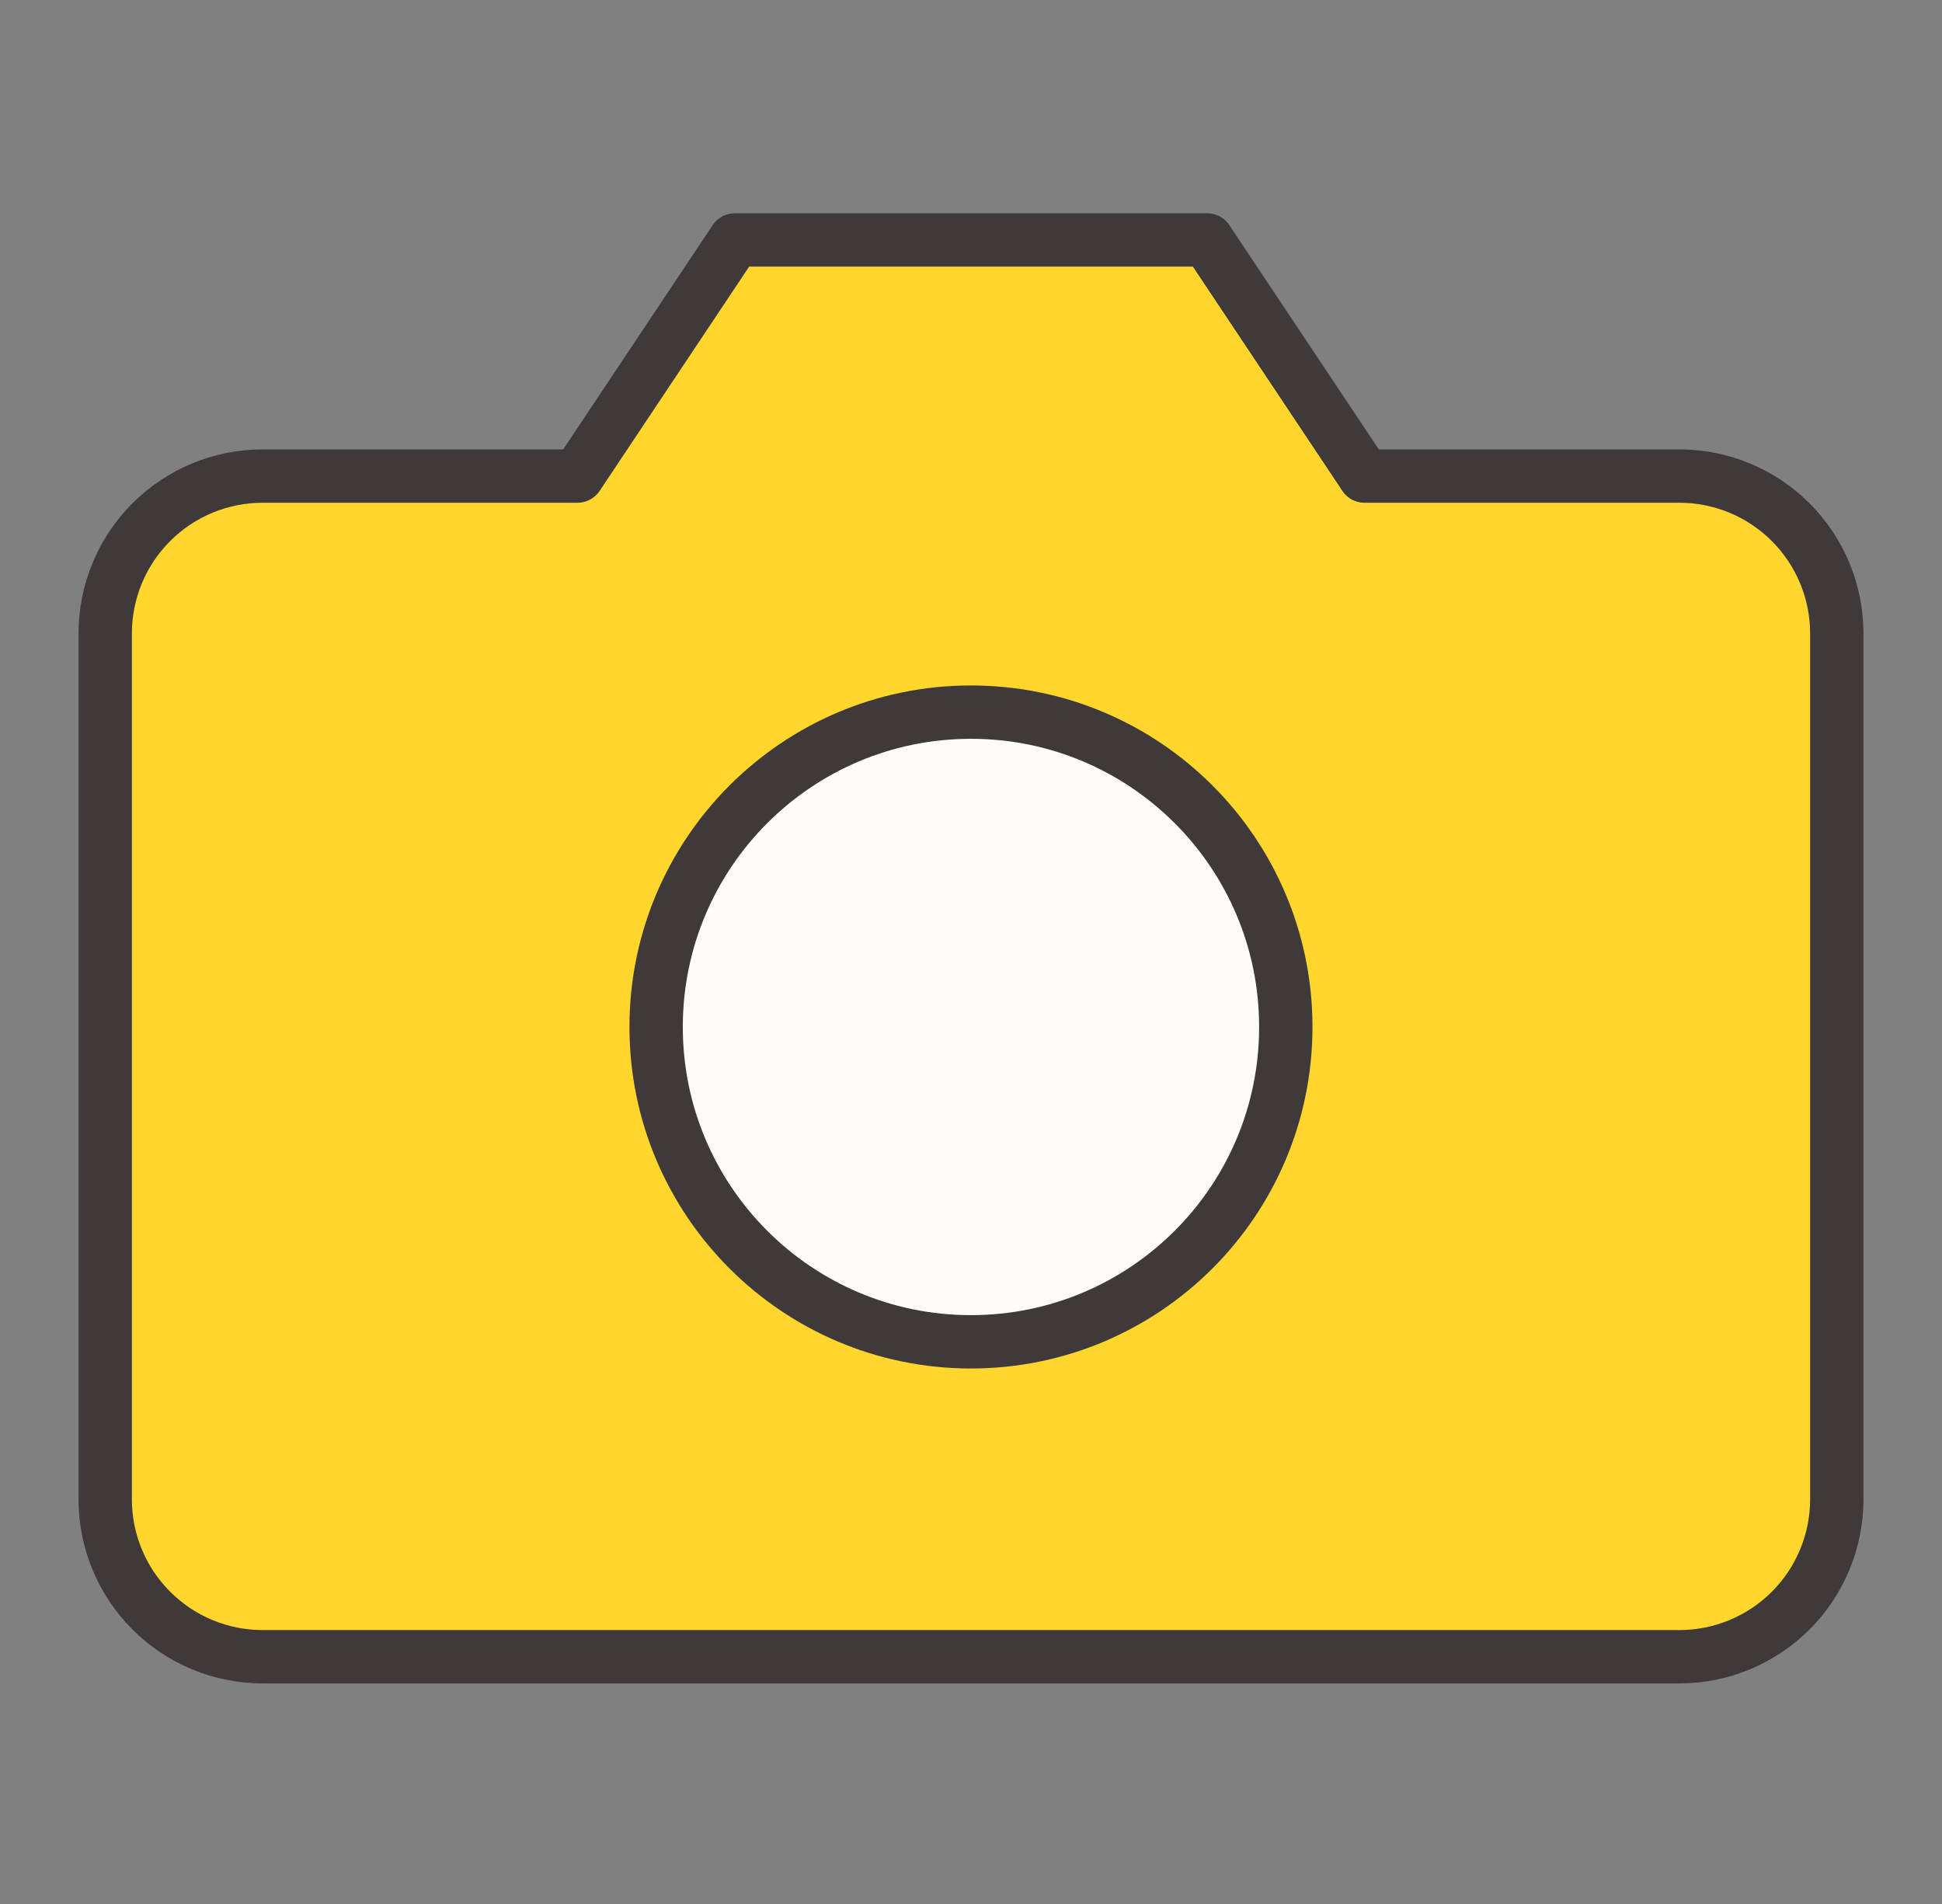 <svg width="51" height="50" viewBox="0 0 51 50" fill="none" xmlns="http://www.w3.org/2000/svg">
<rect x="0" y="0" width="51" height="50" fill="#808080" stroke="none"/>
<rect width="49.608" height="49.608" transform="translate(0.695 0.1)" fill="none"/>
<path d="M48.237 39.373C48.237 40.469 47.801 41.521 47.026 42.296C46.251 43.071 45.199 43.507 44.103 43.507H6.897C5.8 43.507 4.749 43.071 3.974 42.296C3.198 41.521 2.763 40.469 2.763 39.373V16.636C2.763 15.539 3.198 14.488 3.974 13.713C4.749 12.937 5.8 12.502 6.897 12.502H15.165L19.299 6.301H31.701L35.835 12.502H44.103C45.199 12.502 46.251 12.937 47.026 13.713C47.801 14.488 48.237 15.539 48.237 16.636V39.373Z" fill="#FFD72C" stroke="#3F3939" stroke-width="1.401" stroke-linecap="round" stroke-linejoin="round"/>
<path d="M25.499 35.237C30.066 35.237 33.767 31.535 33.767 26.969C33.767 22.403 30.066 18.701 25.499 18.701C20.933 18.701 17.231 22.403 17.231 26.969C17.231 31.535 20.933 35.237 25.499 35.237Z" fill="#FEFCF8" stroke="#3F3939" stroke-width="1.401" stroke-linecap="round" stroke-linejoin="round"/>
</svg>
